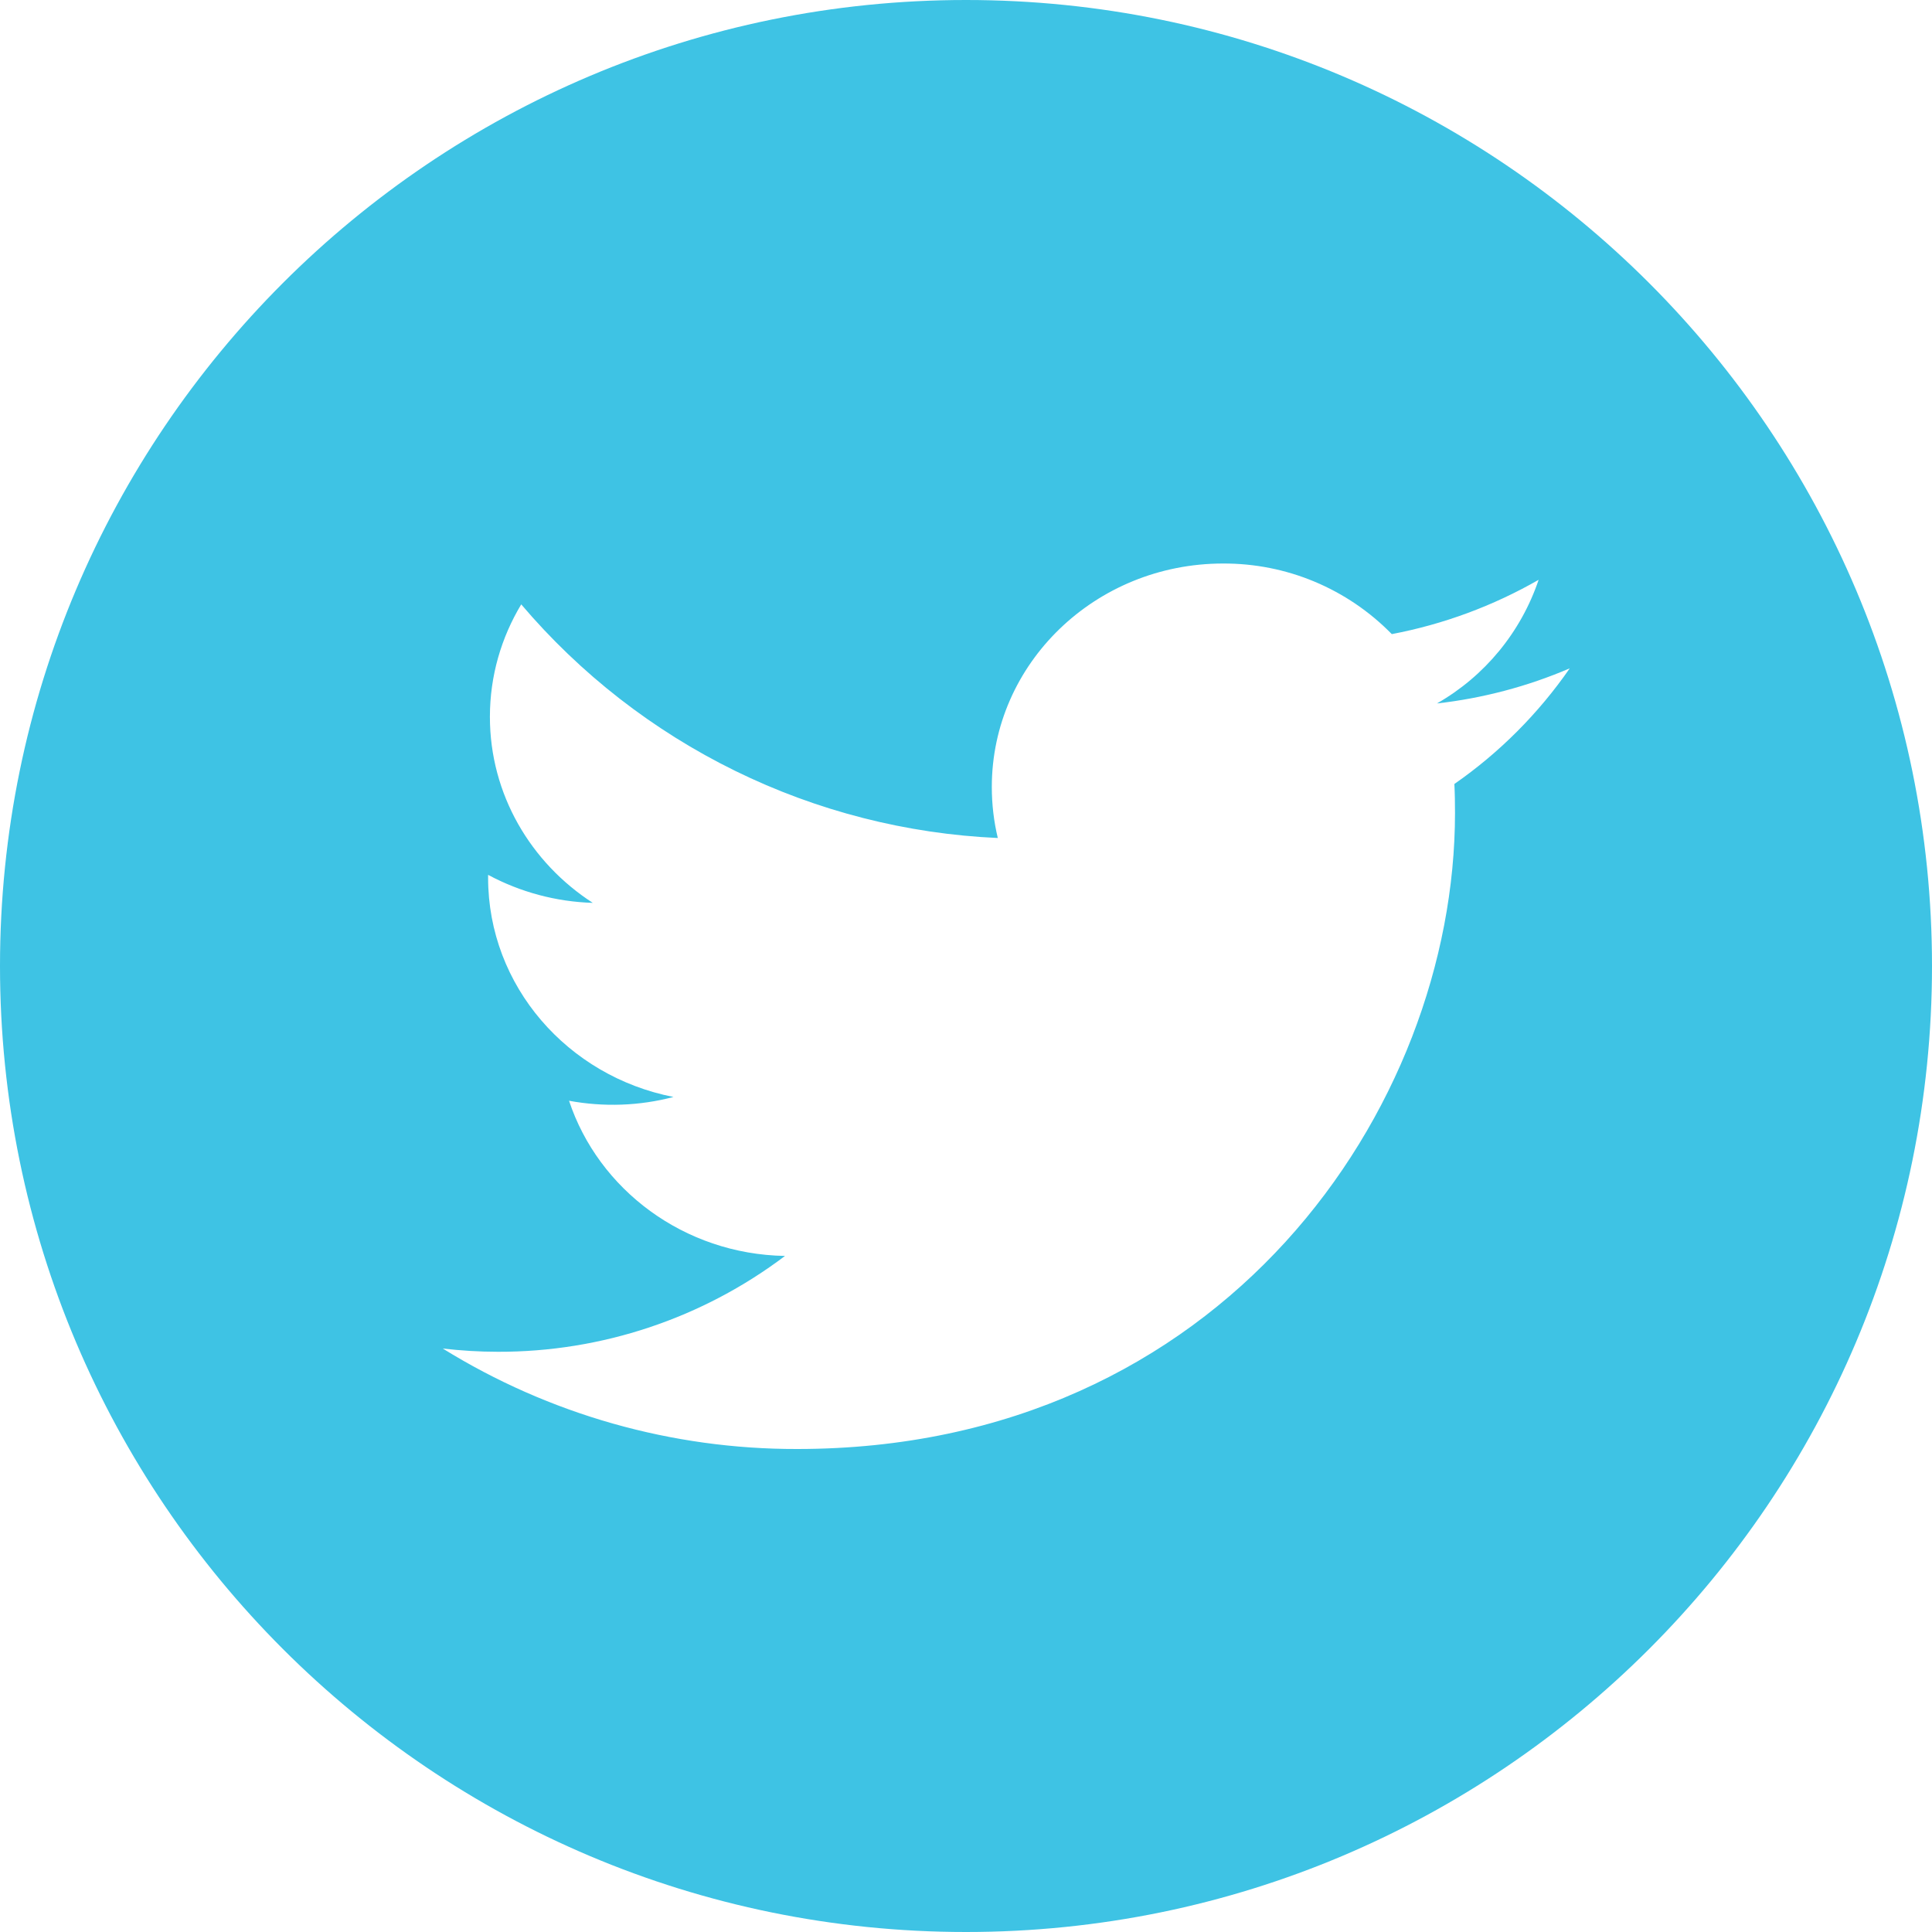 <svg width="28" height="28" viewBox="0 0 28 28" fill="none" xmlns="http://www.w3.org/2000/svg">
<g id="twitter-circle" clip-path="url(#clip0_597_2800)">
<path id="Vector" d="M14 0C21.732 0 28 6.269 28 14C28 21.732 21.732 28 14 28C6.269 28 0 21.732 0 14C0 6.269 6.269 0 14 0ZM17.725 8.167C15.875 8.167 14.374 9.617 14.374 11.406C14.374 11.66 14.404 11.908 14.461 12.145C13.139 12.086 11.843 11.755 10.655 11.172C9.466 10.589 8.411 9.768 7.554 8.759C7.266 9.238 7.1 9.794 7.1 10.389C7.1 11.513 7.692 12.504 8.591 13.085C8.061 13.069 7.541 12.93 7.074 12.679V12.721C7.074 14.29 8.229 15.6 9.761 15.898C9.267 16.028 8.75 16.046 8.247 15.953C8.674 17.24 9.912 18.177 11.377 18.202C10.179 19.107 8.717 19.595 7.216 19.591C6.946 19.591 6.679 19.574 6.417 19.544C7.959 20.499 9.739 21.004 11.553 21C17.717 21 21.087 16.064 21.087 11.782C21.087 11.642 21.085 11.502 21.078 11.362C21.731 10.908 22.297 10.34 22.75 9.686C22.137 9.949 21.488 10.12 20.825 10.195C21.519 9.799 22.043 9.161 22.299 8.403C21.638 8.782 20.919 9.048 20.171 9.19C19.852 8.864 19.472 8.606 19.052 8.43C18.632 8.254 18.18 8.165 17.725 8.167Z" fill="#3EC3E4"/>
</g>
<defs>
<clipPath id="clip0_597_2800">
<rect width="28" height="28" fill="white"/>
</clipPath>
</defs>
</svg>
